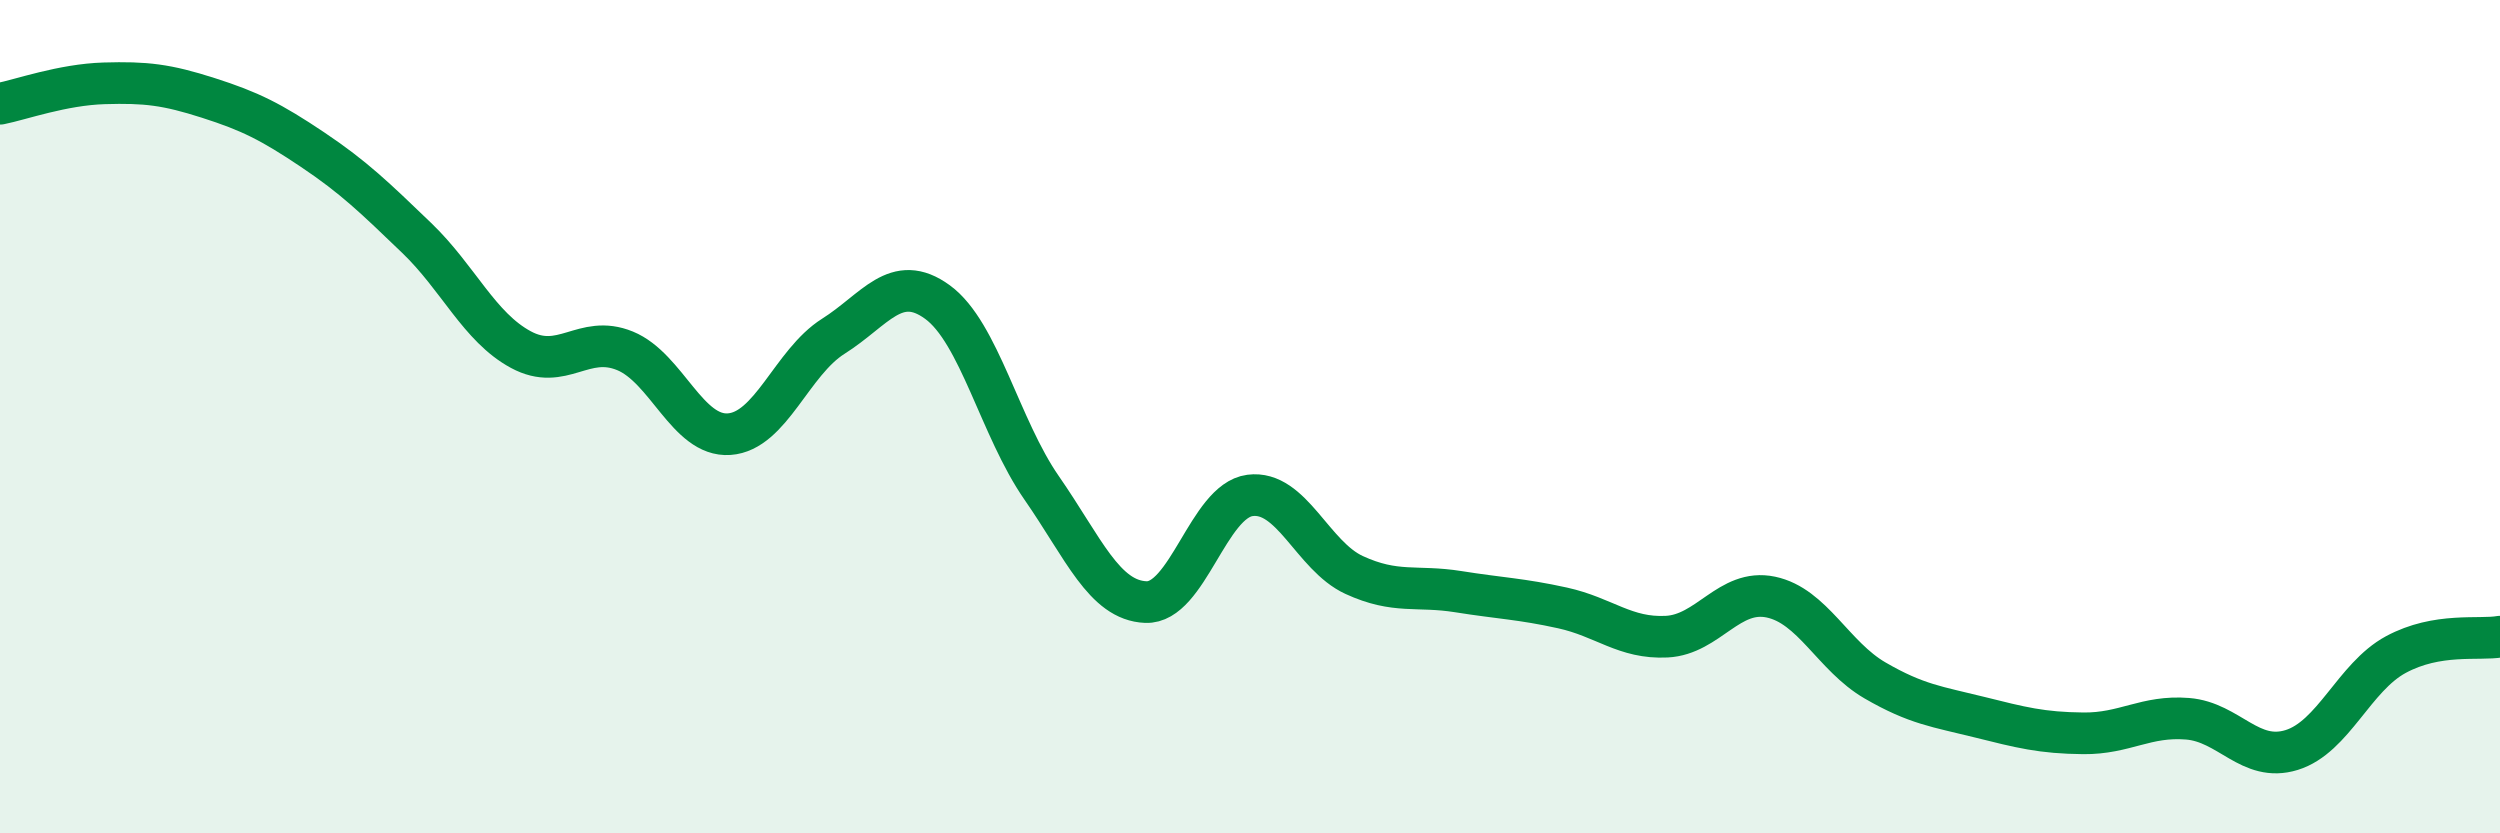 
    <svg width="60" height="20" viewBox="0 0 60 20" xmlns="http://www.w3.org/2000/svg">
      <path
        d="M 0,2.49 C 0.5,2.39 1.5,2.03 2.5,2 C 3.5,1.97 4,2.03 5,2.35 C 6,2.67 6.5,2.92 7.5,3.59 C 8.5,4.26 9,4.75 10,5.71 C 11,6.67 11.5,7.85 12.5,8.39 C 13.5,8.93 14,8.01 15,8.42 C 16,8.83 16.5,10.49 17.5,10.42 C 18.5,10.35 19,8.7 20,8.07 C 21,7.44 21.5,6.52 22.5,7.25 C 23.5,7.98 24,10.27 25,11.71 C 26,13.15 26.5,14.41 27.5,14.45 C 28.5,14.49 29,12.02 30,11.89 C 31,11.76 31.5,13.34 32.5,13.8 C 33.5,14.26 34,14.04 35,14.2 C 36,14.36 36.5,14.37 37.5,14.59 C 38.5,14.81 39,15.33 40,15.28 C 41,15.23 41.5,14.12 42.5,14.33 C 43.5,14.54 44,15.75 45,16.33 C 46,16.91 46.5,16.96 47.5,17.21 C 48.5,17.46 49,17.59 50,17.6 C 51,17.61 51.5,17.17 52.5,17.25 C 53.5,17.33 54,18.31 55,18 C 56,17.69 56.5,16.25 57.5,15.71 C 58.5,15.17 59.5,15.37 60,15.28L60 20L0 20Z"
        fill="#008740"
        opacity="0.1"
        stroke-linecap="round"
        stroke-linejoin="round"
      />
      <path
        d="M 0,2.49 C 0.5,2.39 1.5,2.03 2.5,2 C 3.5,1.97 4,2.03 5,2.35 C 6,2.67 6.5,2.92 7.5,3.59 C 8.5,4.26 9,4.75 10,5.71 C 11,6.67 11.5,7.85 12.5,8.39 C 13.5,8.93 14,8.01 15,8.42 C 16,8.83 16.5,10.49 17.5,10.42 C 18.5,10.35 19,8.7 20,8.07 C 21,7.44 21.5,6.52 22.5,7.25 C 23.5,7.98 24,10.27 25,11.71 C 26,13.15 26.5,14.41 27.5,14.45 C 28.5,14.49 29,12.02 30,11.89 C 31,11.76 31.5,13.34 32.5,13.8 C 33.5,14.26 34,14.04 35,14.2 C 36,14.36 36.5,14.37 37.5,14.59 C 38.5,14.81 39,15.33 40,15.28 C 41,15.23 41.5,14.12 42.5,14.33 C 43.5,14.54 44,15.75 45,16.33 C 46,16.91 46.5,16.96 47.5,17.21 C 48.5,17.46 49,17.59 50,17.6 C 51,17.61 51.5,17.17 52.5,17.25 C 53.5,17.33 54,18.31 55,18 C 56,17.69 56.5,16.25 57.5,15.71 C 58.5,15.17 59.5,15.37 60,15.28"
        stroke="#008740"
        stroke-width="1"
        fill="none"
        stroke-linecap="round"
        stroke-linejoin="round"
      />
    </svg>
  